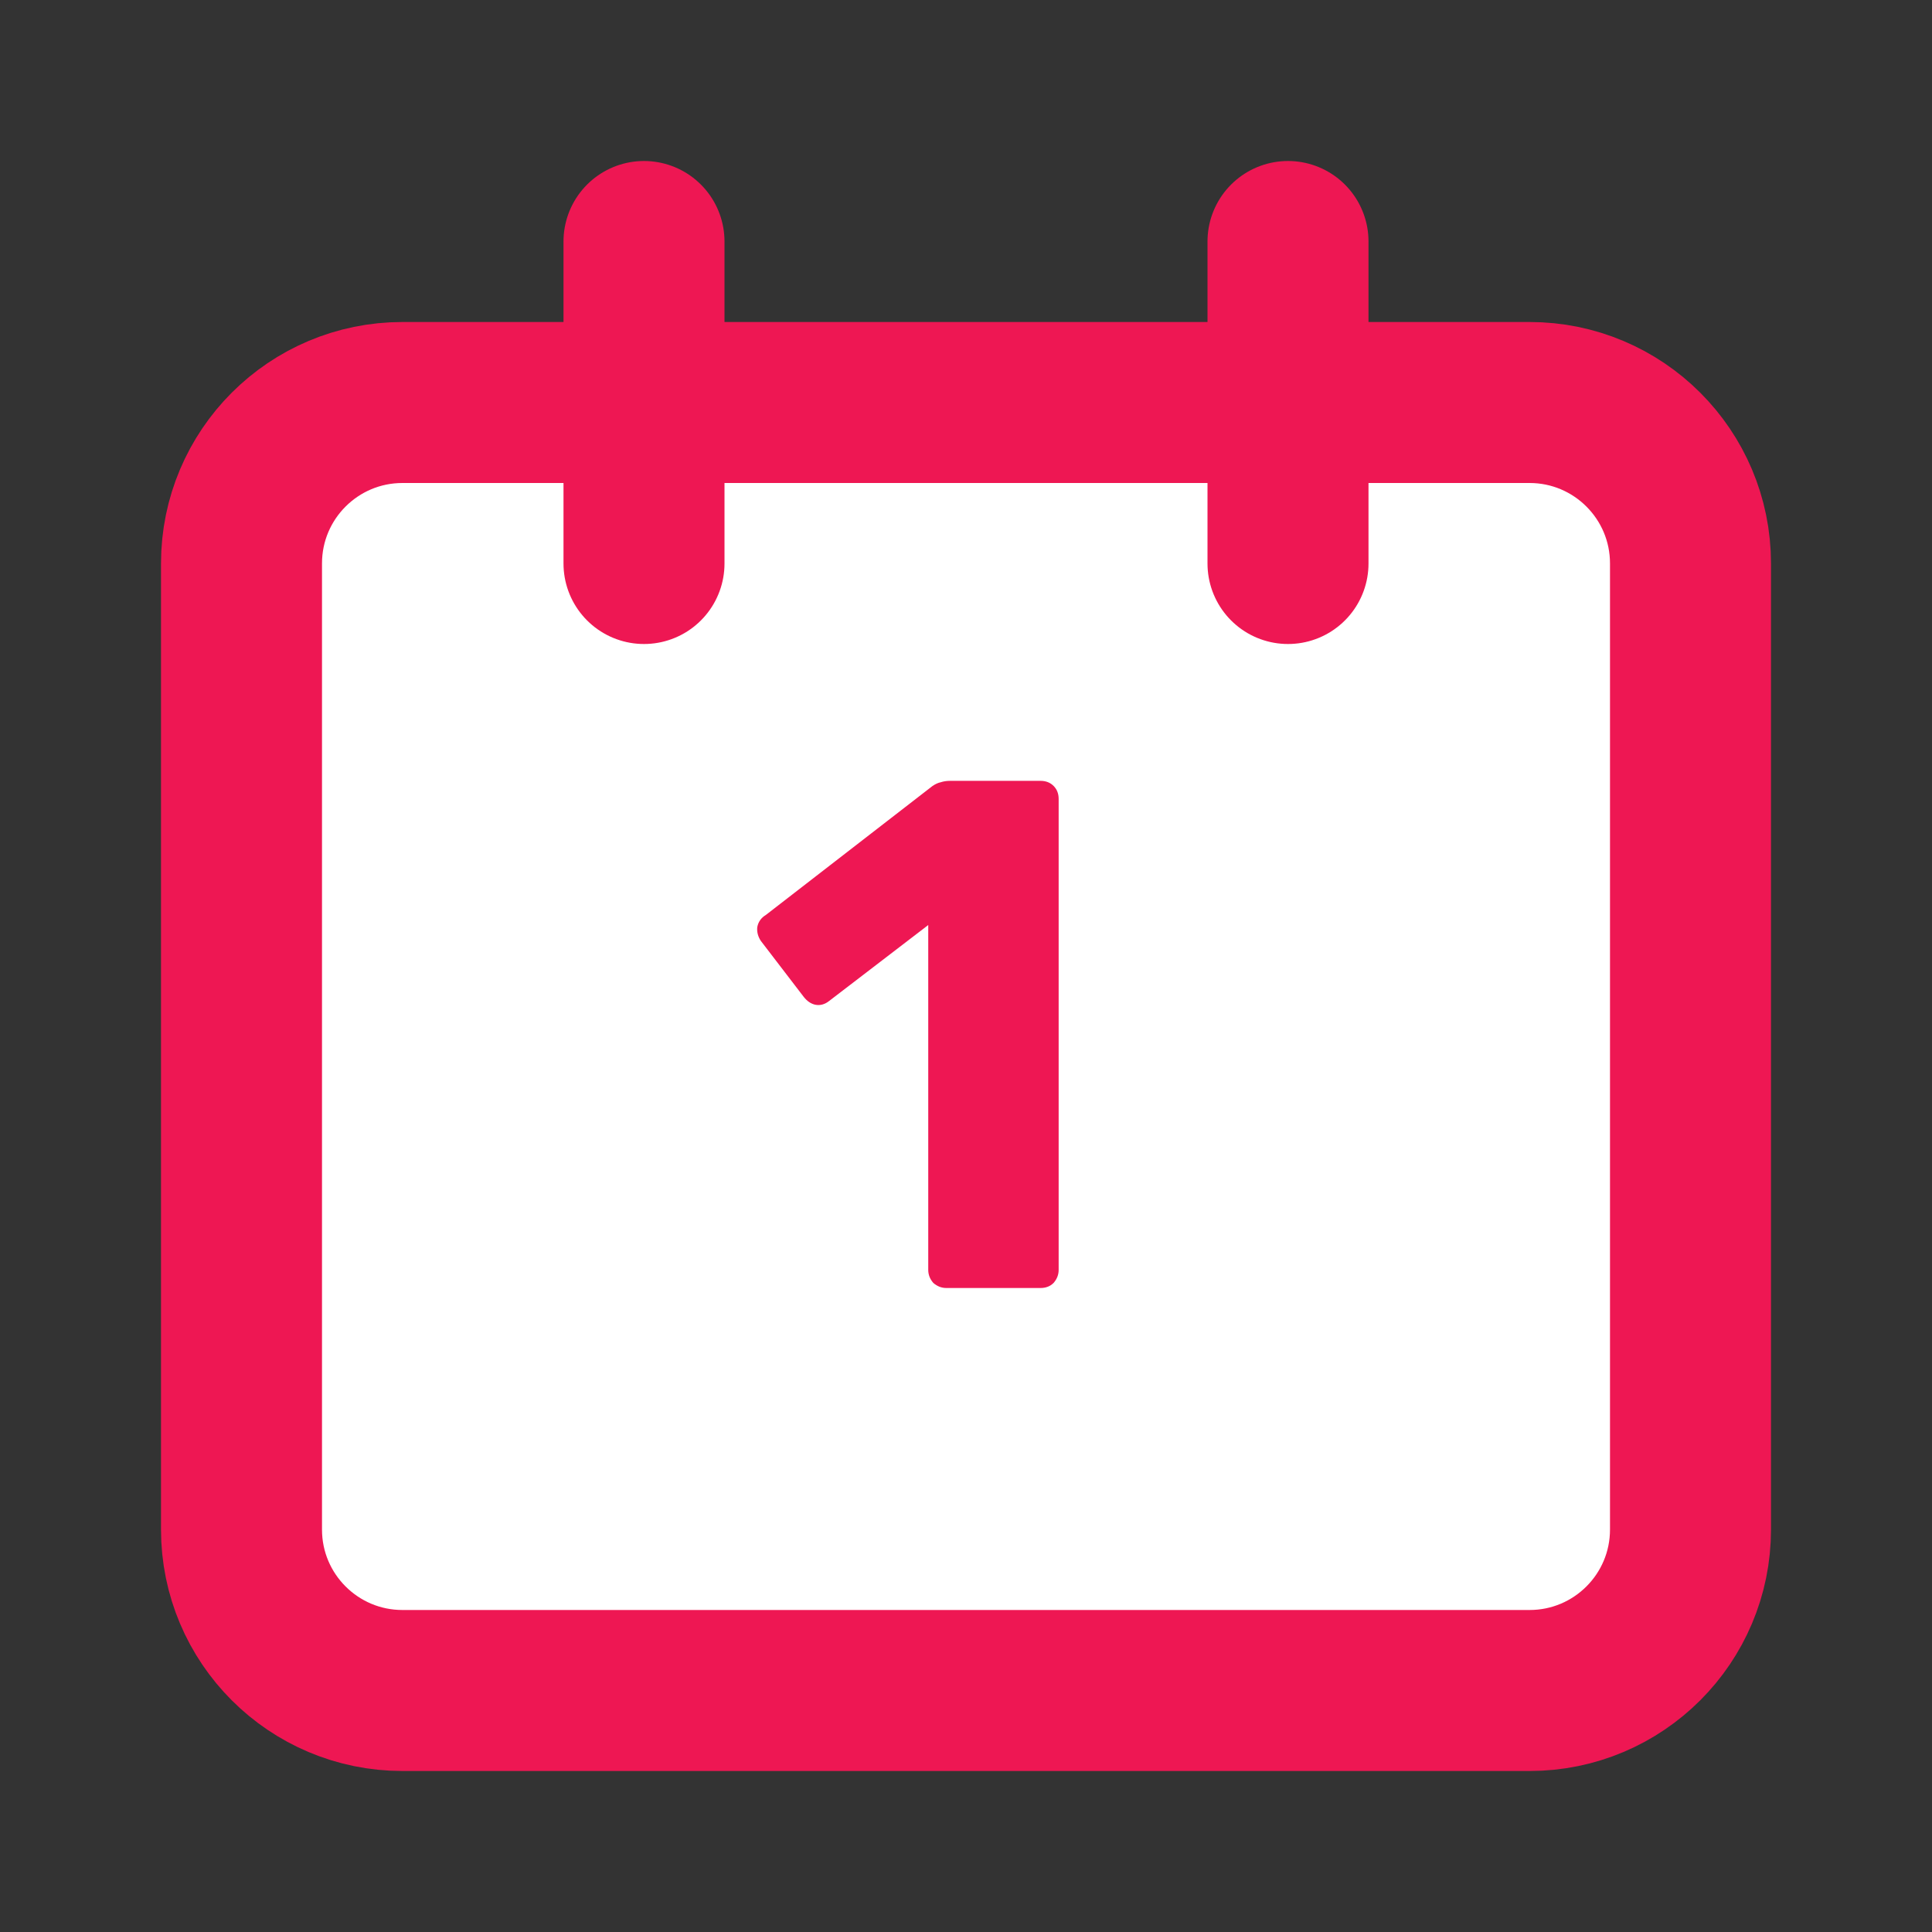 <svg width="24" height="24" viewBox="0 0 24 24" fill="none" xmlns="http://www.w3.org/2000/svg">
<rect x="0" y="0" width="24" height="24" fill="#333333" stroke="none"/>
<path d="M3 7C3 5.895 3.895 5 5 5H19C20.105 5 21 5.895 21 7V19C21 20.105 20.105 21 19 21H5C3.895 21 3 20.105 3 19V7Z" fill="white"/>
<path d="M8 7V3M16 7V3M5 21H19C20.105 21 21 20.105 21 19V7C21 5.895 20.105 5 19 5H5C3.895 5 3 5.895 3 7V19C3 20.105 3.895 21 5 21Z" stroke="#EE1753" stroke-width="2" stroke-linecap="round" stroke-linejoin="round"/>
<path d="M11.756 16C11.696 16 11.642 15.979 11.594 15.937C11.552 15.889 11.531 15.835 11.531 15.775V11.491L10.298 12.436C10.244 12.478 10.187 12.493 10.127 12.481C10.073 12.469 10.025 12.436 9.983 12.382L9.452 11.689C9.416 11.635 9.401 11.578 9.407 11.518C9.419 11.452 9.455 11.401 9.515 11.365L11.585 9.763C11.621 9.739 11.654 9.724 11.684 9.718C11.72 9.706 11.759 9.7 11.801 9.7H12.926C12.992 9.7 13.046 9.721 13.088 9.763C13.13 9.805 13.151 9.859 13.151 9.925V15.775C13.151 15.835 13.13 15.889 13.088 15.937C13.046 15.979 12.992 16 12.926 16H11.756Z" fill="#EE1753"/>
</svg>
